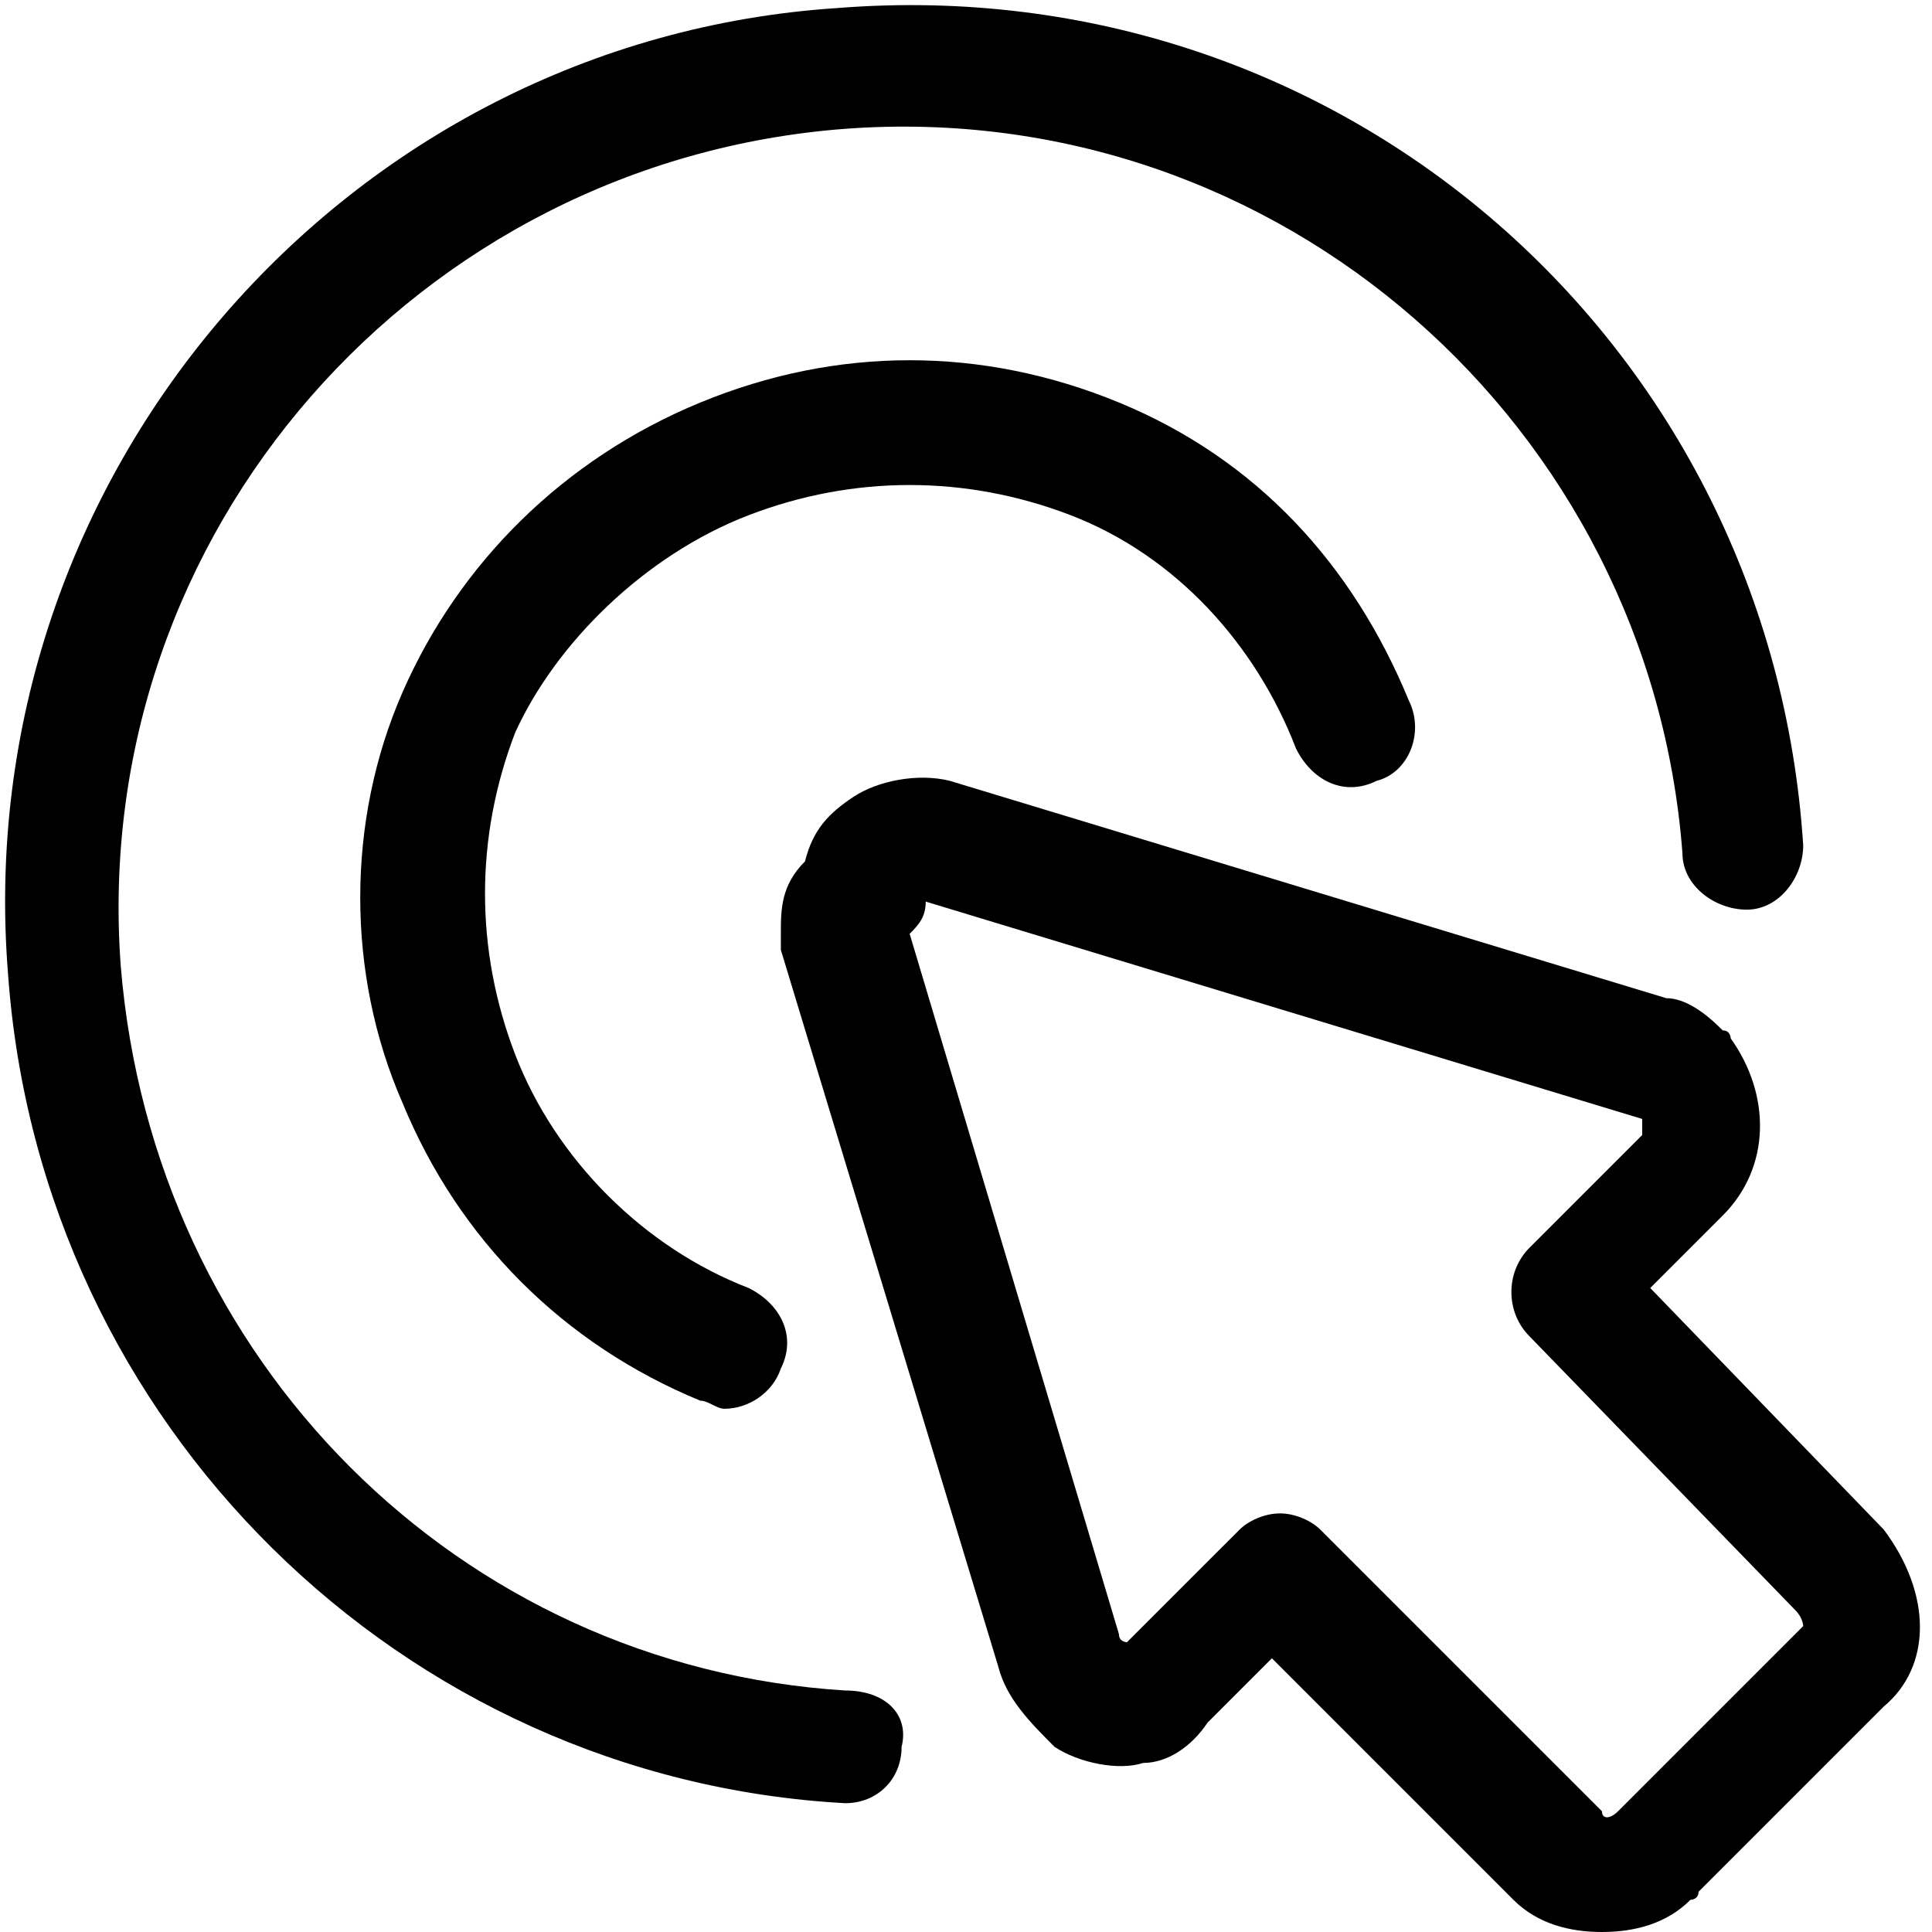 <?xml version="1.0" encoding="utf-8"?>
<!-- Generator: Adobe Illustrator 24.3.0, SVG Export Plug-In . SVG Version: 6.00 Build 0)  -->
<svg version="1.1" id="Layer_1" xmlns="http://www.w3.org/2000/svg" xmlns:xlink="http://www.w3.org/1999/xlink" x="0px" y="0px"
	 viewBox="0 0 24 24" style="enable-background:new 0 0 24 24;" xml:space="preserve">
<g>
	<path d="M23.4,19l-2.9-3l0.9-0.9c0.6-0.6,0.6-1.5,0.1-2.2c0,0,0-0.1-0.1-0.1c-0.1-0.1-0.4-0.4-0.7-0.4l-8.9-2.7
		c-0.4-0.1-0.9,0-1.2,0.2c-0.3,0.2-0.5,0.4-0.6,0.8c-0.3,0.3-0.3,0.6-0.3,0.9c0,0.1,0,0.1,0,0.2l2.7,8.9c0.1,0.4,0.4,0.7,0.7,1
		c0.3,0.2,0.8,0.3,1.1,0.2c0.3,0,0.6-0.2,0.8-0.5l0.8-0.8l3,3c0.3,0.3,0.7,0.4,1.1,0.4c0.4,0,0.8-0.1,1.1-0.4c0,0,0.1,0,0.1-0.1
		l2.3-2.3C24,20.7,24,19.8,23.4,19z M22.4,20.2l-2.3,2.3c-0.1,0.1-0.2,0.1-0.2,0L16.4,19c-0.1-0.1-0.3-0.2-0.5-0.2s-0.4,0.1-0.5,0.2
		L14,20.4c0,0-0.1,0-0.1-0.1l-2.6-8.7c0.1-0.1,0.2-0.2,0.2-0.4l8.9,2.7c0,0.1,0,0.2,0,0.2L19,15.5c-0.3,0.3-0.3,0.8,0,1.1l3.3,3.4
		C22.4,20.1,22.4,20.2,22.4,20.2z"/>
	<path d="M10.5,21c-4.8-0.3-8.6-4.1-9-9c-0.4-5.4,3.7-10,9-10.4c5.4-0.4,10,3.7,10.4,9c0,0.4,0.4,0.7,0.8,0.7c0.4,0,0.7-0.4,0.7-0.8
		C22,4.3,16.7-0.4,10.4,0.1C4.3,0.5-0.4,5.9,0.1,12.1C0.5,17.7,5,22.1,10.5,22.4c0,0,0,0,0,0c0.4,0,0.7-0.3,0.7-0.7
		C11.3,21.3,11,21,10.5,21z"/>
	<path d="M9.3,6.4c1.3-0.5,2.7-0.5,4,0c1.3,0.5,2.3,1.6,2.8,2.9c0.2,0.4,0.6,0.6,1,0.4c0.4-0.1,0.6-0.6,0.4-1
		c-0.7-1.7-1.9-3-3.6-3.7c-1.7-0.7-3.5-0.7-5.2,0C7,5.7,5.7,7,5,8.6c-0.7,1.6-0.7,3.5,0,5.1c0.7,1.7,2,3,3.7,3.7
		c0.1,0,0.2,0.1,0.3,0.1c0.3,0,0.6-0.2,0.7-0.5c0.2-0.4,0-0.8-0.4-1c-1.3-0.5-2.4-1.6-2.9-2.9c-0.5-1.3-0.5-2.7,0-4
		C6.9,8,8,6.9,9.3,6.4z"/>
</g>
</svg>

